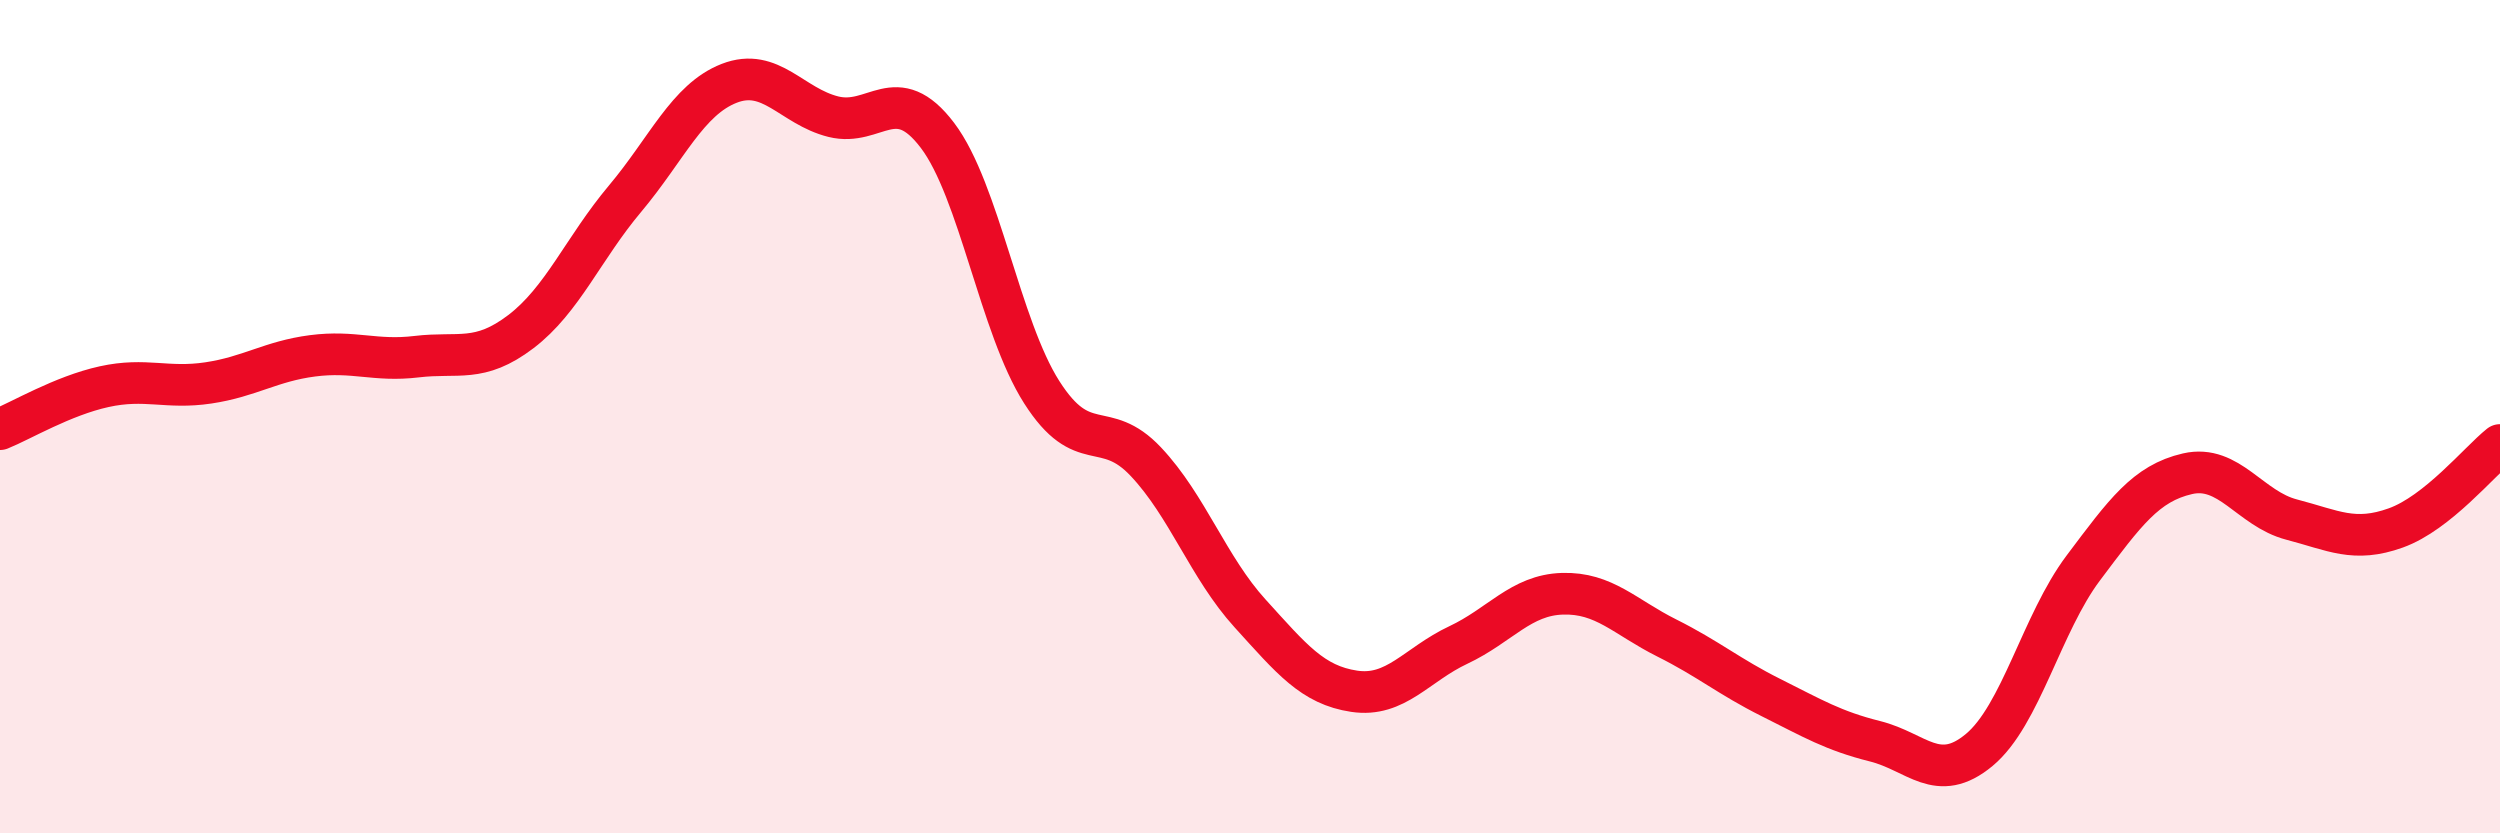 
    <svg width="60" height="20" viewBox="0 0 60 20" xmlns="http://www.w3.org/2000/svg">
      <path
        d="M 0,10.3 C 0.5,10.1 1.5,9.5 2.5,9.28 C 3.5,9.06 4,9.34 5,9.19 C 6,9.04 6.5,8.67 7.5,8.54 C 8.5,8.41 9,8.68 10,8.56 C 11,8.44 11.5,8.72 12.5,7.96 C 13.5,7.2 14,5.96 15,4.77 C 16,3.58 16.5,2.39 17.5,2 C 18.5,1.61 19,2.55 20,2.8 C 21,3.05 21.5,1.93 22.5,3.25 C 23.5,4.57 24,7.84 25,9.41 C 26,10.98 26.5,10.02 27.5,11.08 C 28.5,12.14 29,13.62 30,14.72 C 31,15.82 31.5,16.44 32.5,16.59 C 33.5,16.74 34,15.95 35,15.48 C 36,15.01 36.5,14.28 37.5,14.25 C 38.5,14.22 39,14.81 40,15.31 C 41,15.81 41.5,16.24 42.5,16.74 C 43.5,17.24 44,17.54 45,17.79 C 46,18.04 46.5,18.83 47.5,18 C 48.5,17.17 49,14.96 50,13.63 C 51,12.3 51.5,11.6 52.5,11.37 C 53.5,11.14 54,12.21 55,12.47 C 56,12.73 56.5,13.03 57.5,12.67 C 58.5,12.31 59.5,11.08 60,10.68L60 20L0 20Z"
        fill="#EB0A25"
        opacity="0.1"
        stroke-linecap="round"
        stroke-linejoin="round"
      />
      <path
        d="M 0,10.3 C 0.5,10.1 1.5,9.5 2.5,9.28 C 3.5,9.06 4,9.34 5,9.19 C 6,9.04 6.5,8.67 7.5,8.54 C 8.5,8.41 9,8.68 10,8.56 C 11,8.44 11.5,8.72 12.5,7.96 C 13.5,7.2 14,5.96 15,4.77 C 16,3.58 16.5,2.39 17.5,2 C 18.5,1.61 19,2.55 20,2.8 C 21,3.05 21.5,1.93 22.5,3.25 C 23.5,4.57 24,7.84 25,9.41 C 26,10.98 26.5,10.02 27.5,11.08 C 28.5,12.14 29,13.62 30,14.72 C 31,15.82 31.5,16.44 32.5,16.59 C 33.5,16.74 34,15.95 35,15.48 C 36,15.01 36.5,14.28 37.5,14.25 C 38.5,14.22 39,14.81 40,15.31 C 41,15.81 41.5,16.24 42.5,16.74 C 43.5,17.24 44,17.54 45,17.79 C 46,18.04 46.5,18.83 47.5,18 C 48.5,17.17 49,14.96 50,13.63 C 51,12.3 51.5,11.6 52.5,11.37 C 53.5,11.14 54,12.21 55,12.47 C 56,12.73 56.5,13.03 57.5,12.67 C 58.5,12.31 59.5,11.08 60,10.68"
        stroke="#EB0A25"
        stroke-width="1"
        fill="none"
        stroke-linecap="round"
        stroke-linejoin="round"
      />
    </svg>
  